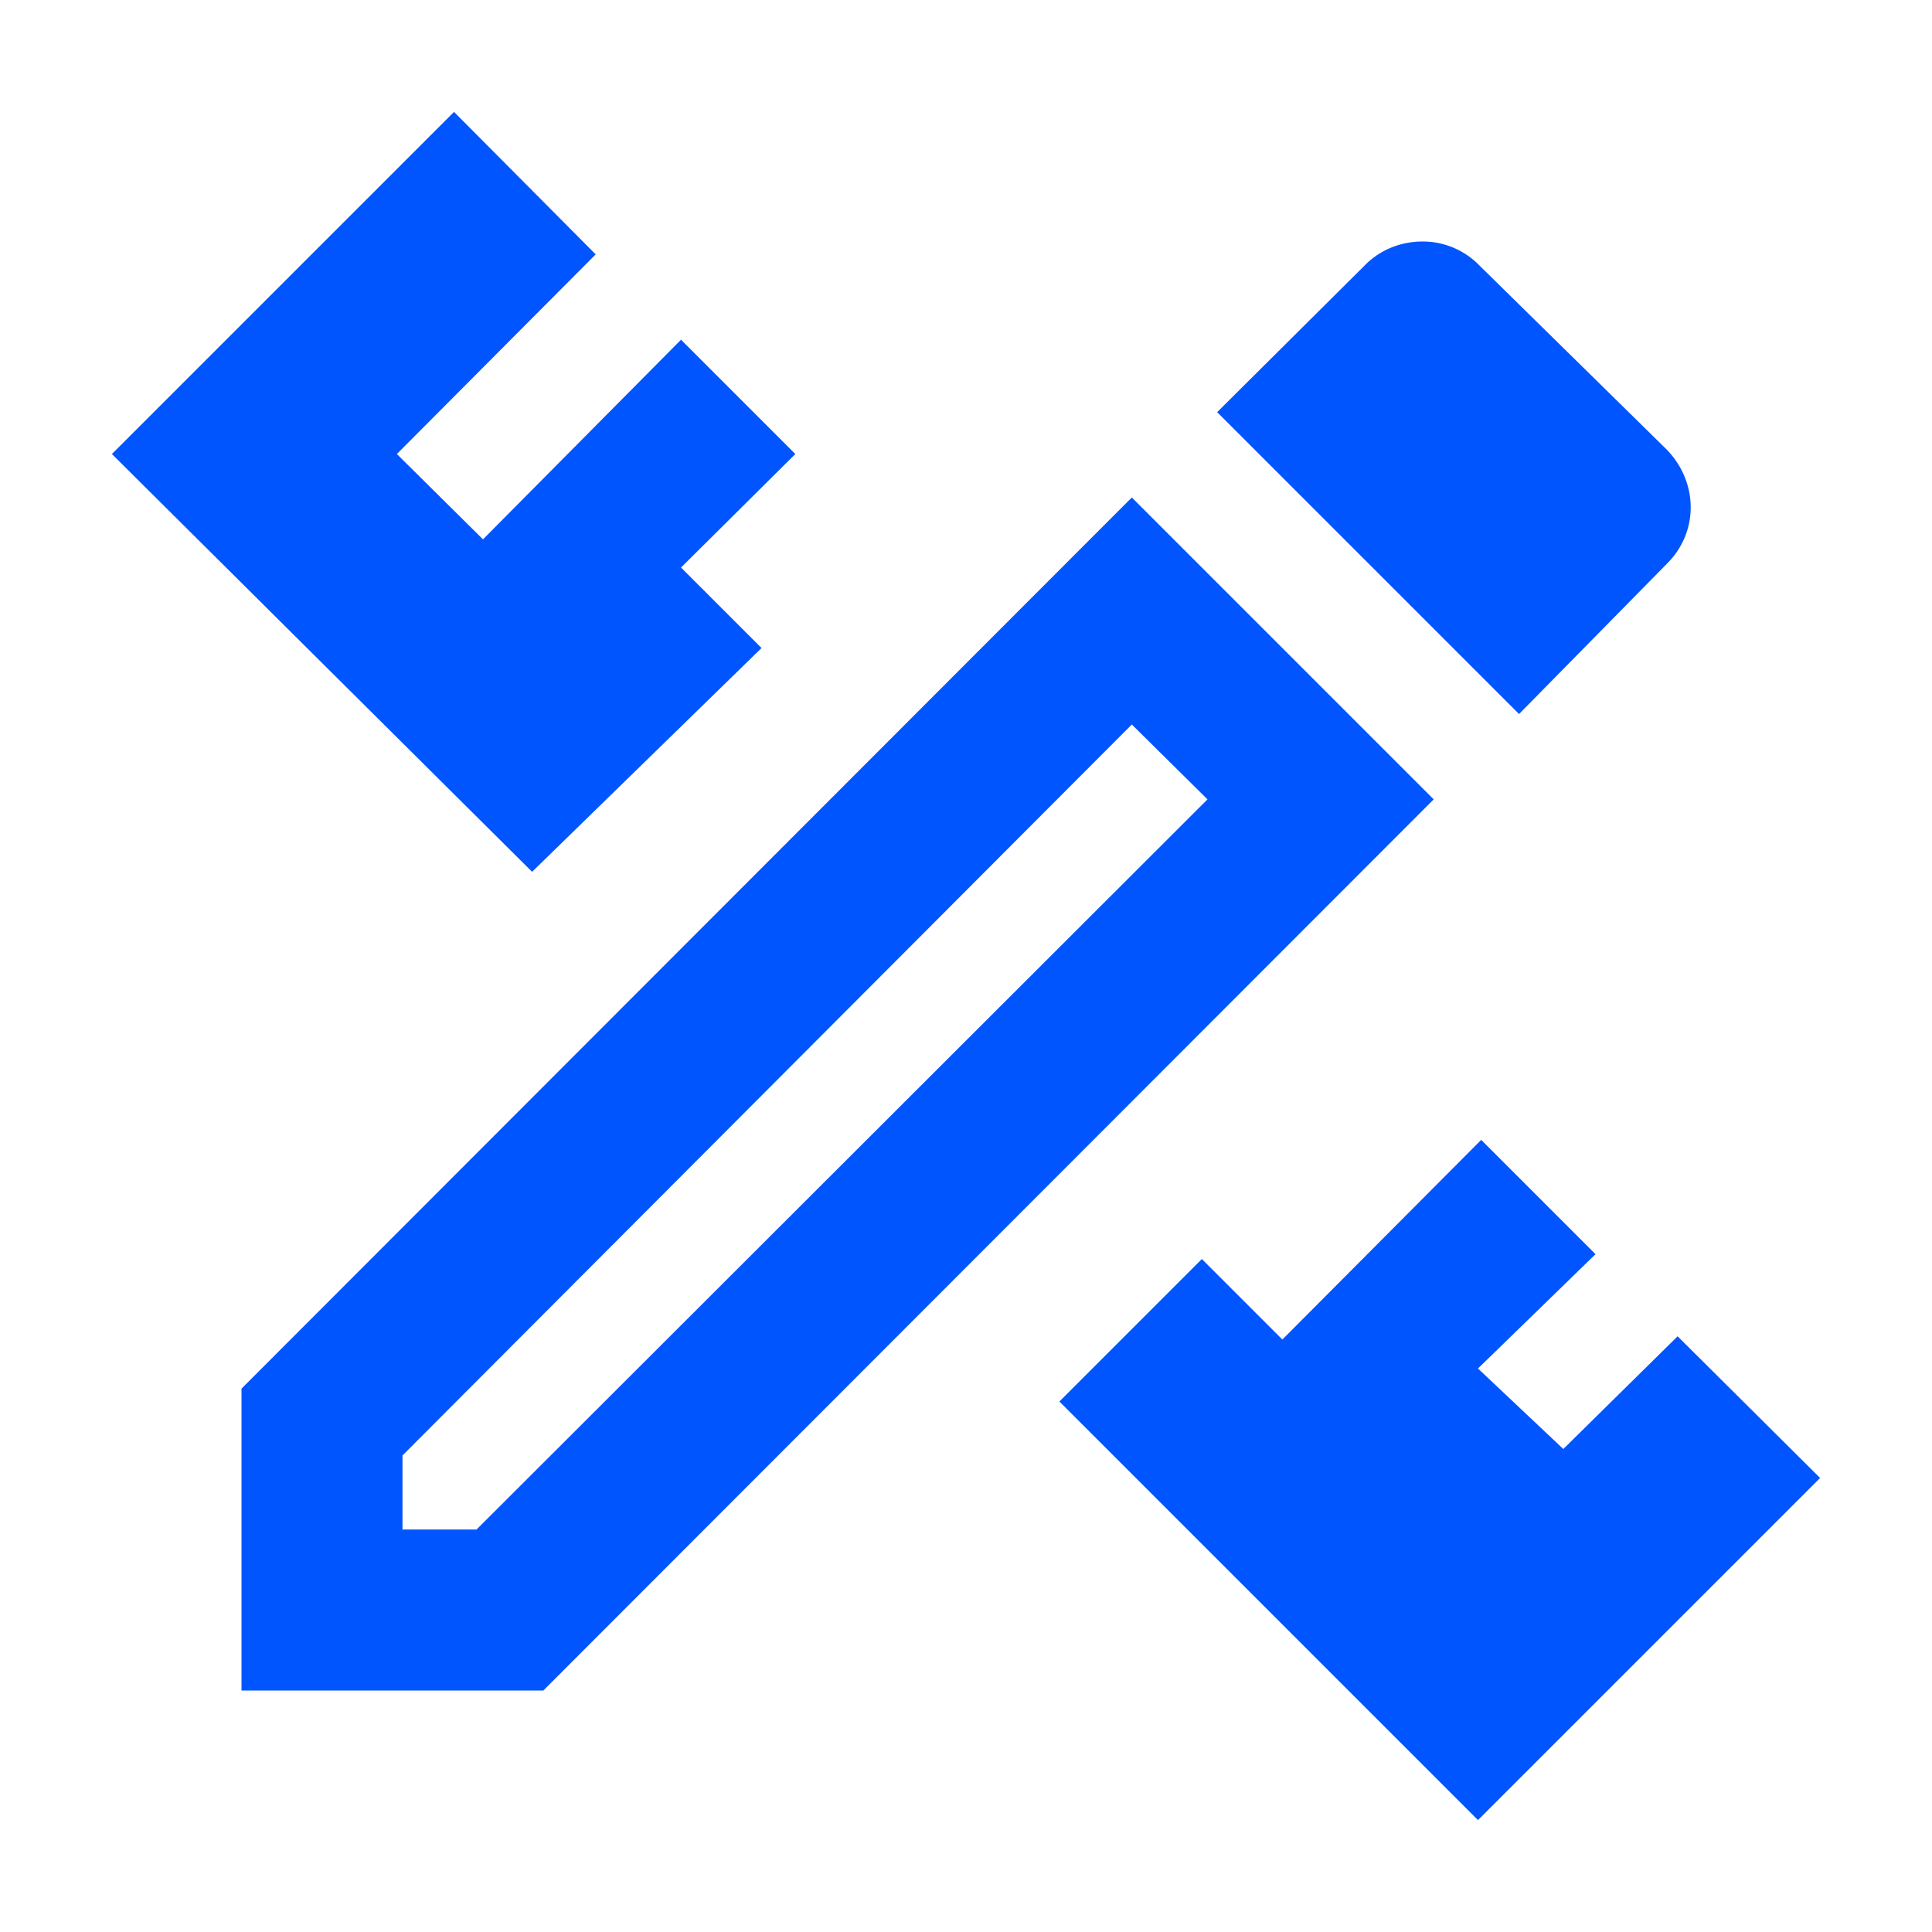 <svg xmlns="http://www.w3.org/2000/svg" width="32" height="32" viewBox="0 0 24 24"><!-- Icon from All by undefined - undefined --><path fill="#0055FF" d="m22.61 18.36l-4.25 4.25l-5.2-5.2l1.77-1.77l1 1l2.47-2.48l1.42 1.42L18.36 17l1.06 1l1.42-1.4zm-16-7.53L1.39 5.64l4.25-4.25L7.4 3.16L4.93 5.64L6 6.7l2.46-2.48l1.42 1.42l-1.42 1.41l1 1zM14.06 9l.94.93L5.92 19H5v-.92zm3.61-6c-.25 0-.51.09-.71.29l-1.84 1.83l3.75 3.75L20.71 7c.39-.39.39-1 0-1.41l-2.34-2.3a.98.98 0 0 0-.7-.29m-3.61 3.18L3 17.25V21h3.75L17.81 9.93z"/></svg>